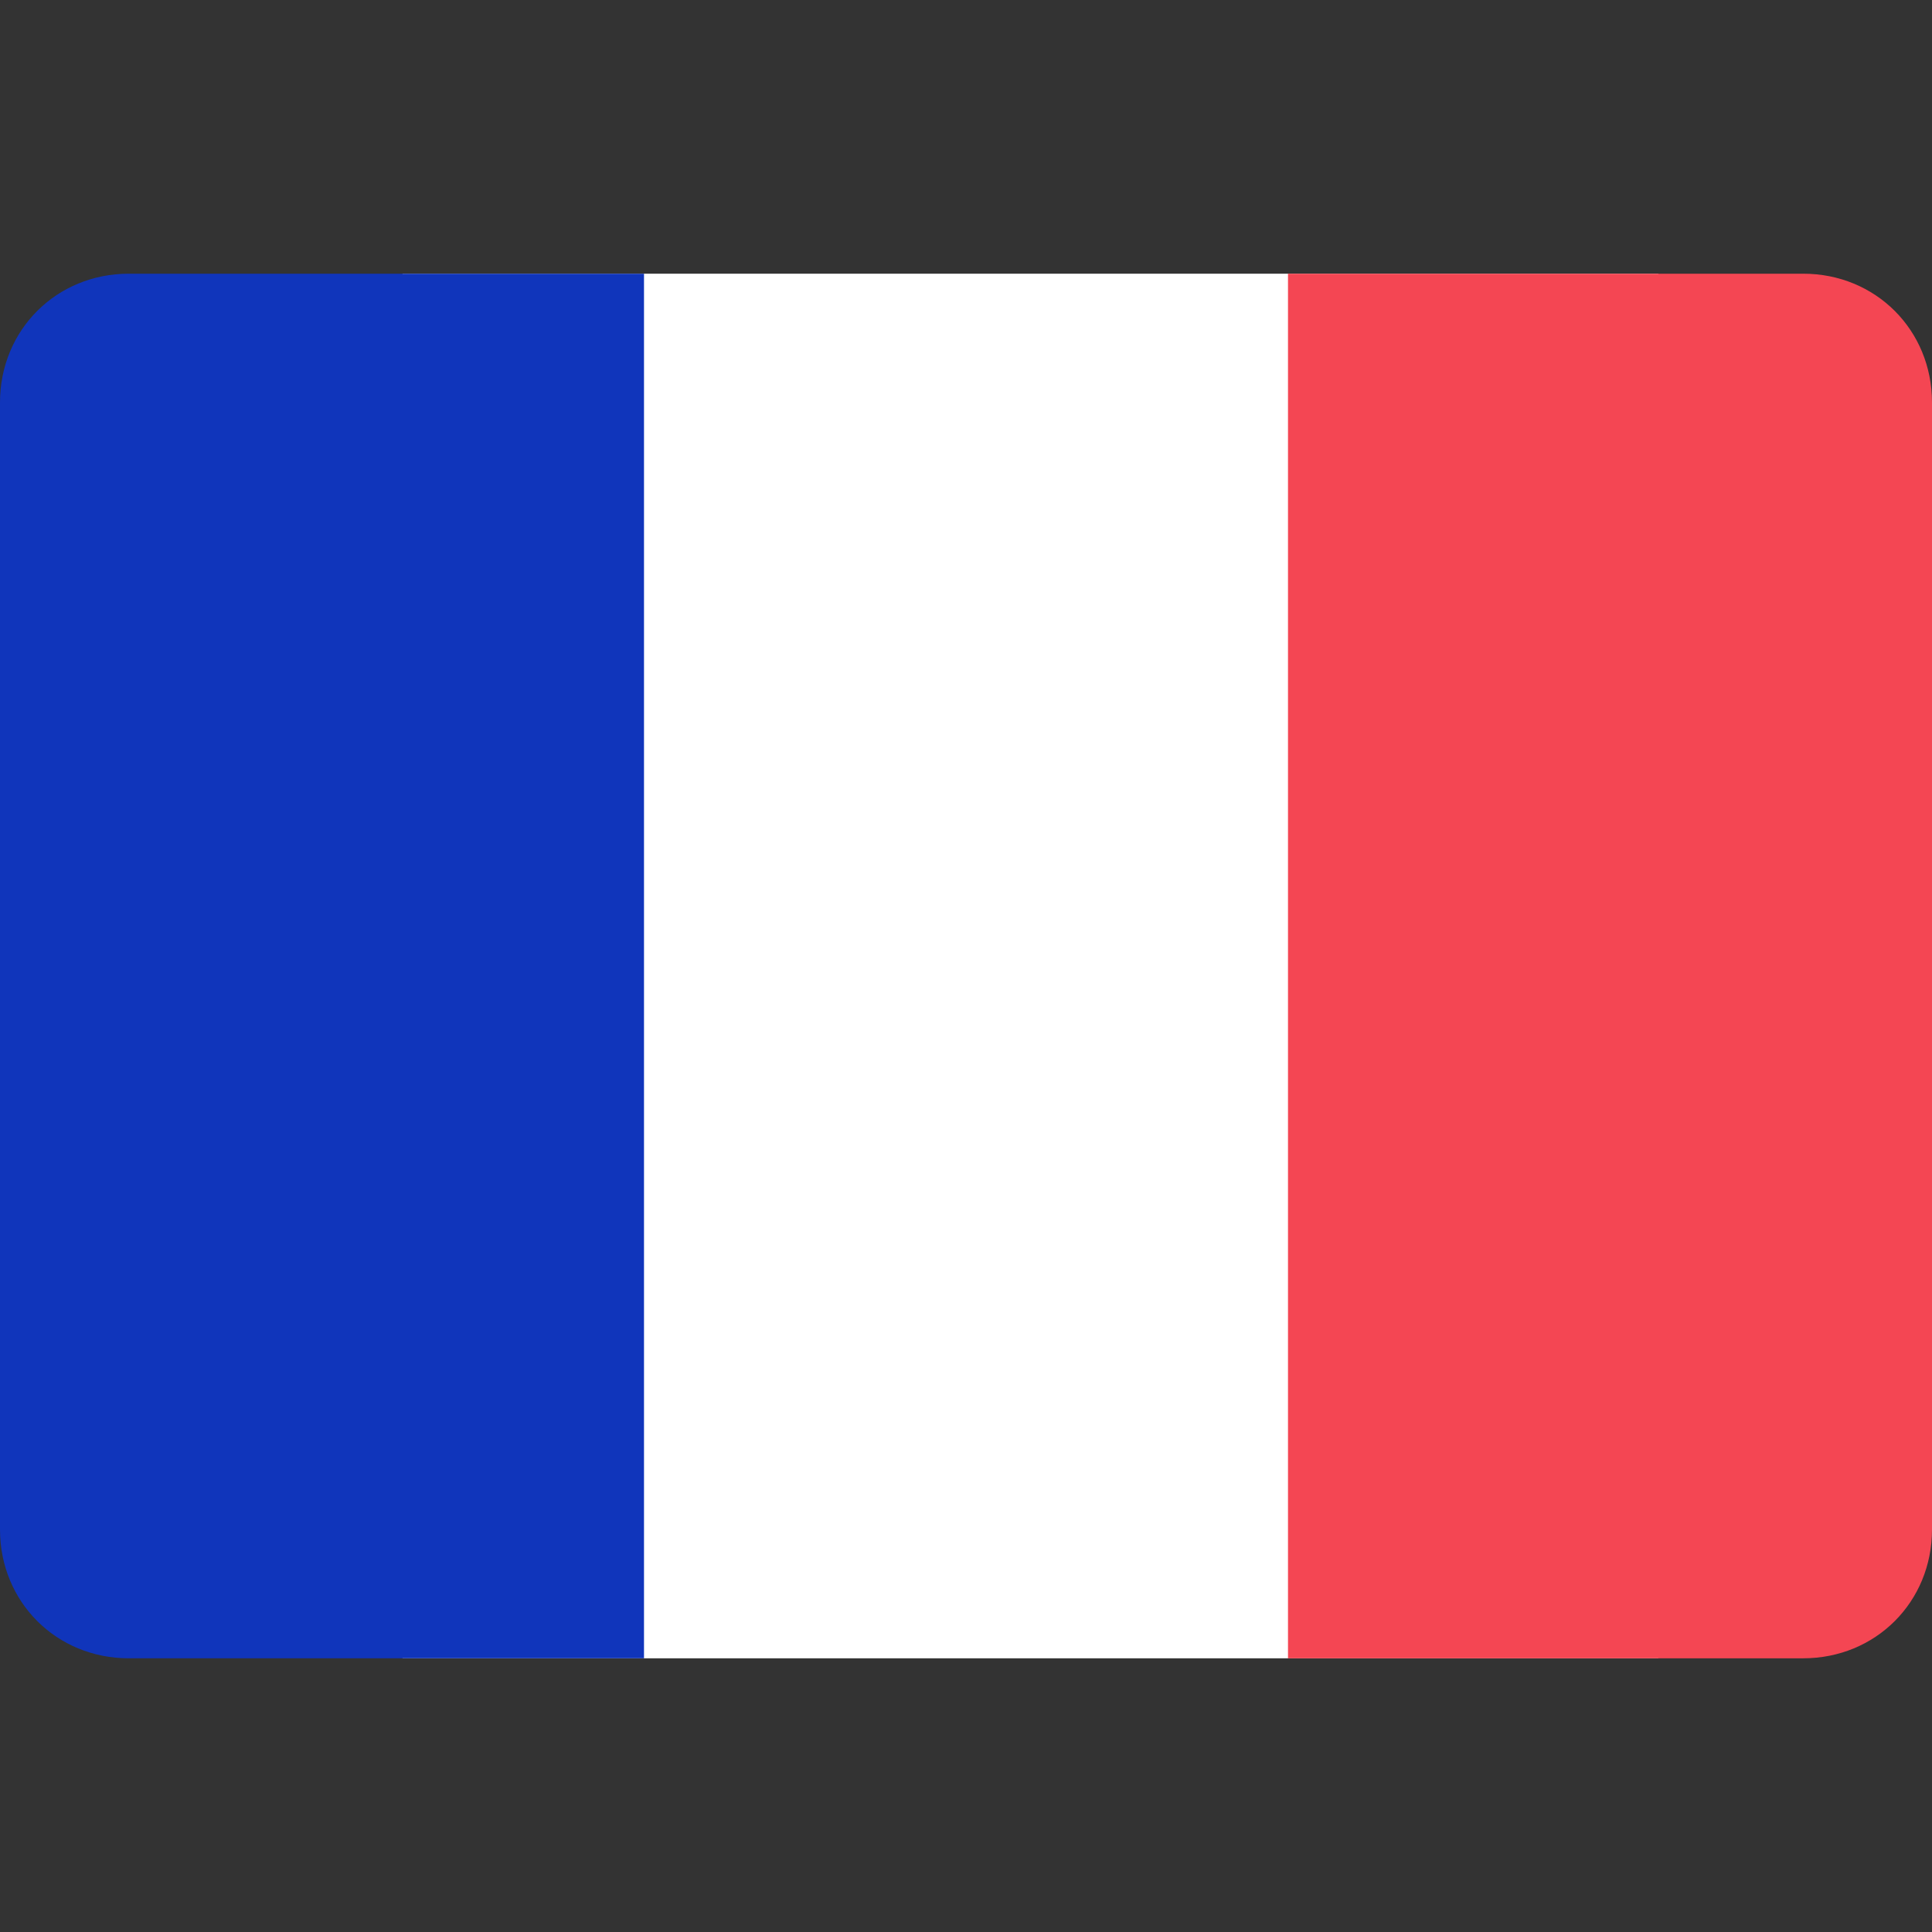 <?xml version="1.0" encoding="utf-8"?>
<!-- Generator: Adobe Illustrator 25.2.0, SVG Export Plug-In . SVG Version: 6.00 Build 0)  -->
<svg version="1.1" id="Calque_1" xmlns="http://www.w3.org/2000/svg" xmlns:xlink="http://www.w3.org/1999/xlink" x="0px" y="0px"
	 viewBox="0 0 24 24" style="enable-background:new 0 0 24 24;" xml:space="preserve">
<rect x="0" y="0" width="24" height="24" fill="#333333" stroke="none"/>
<style type="text/css">
	.st0{fill-rule:evenodd;clip-rule:evenodd;fill:#FFFFFF;}
	.st1{fill-rule:evenodd;clip-rule:evenodd;fill:#F44653;}
	.st2{fill-rule:evenodd;clip-rule:evenodd;fill:#1035BB;}
</style>
<g>
	<rect x="5" y="3.4" class="st0" width="15.6" height="17.2"/>
	<path class="st1" d="M22.4,3.4H16v17.2h6.4c0.9,0,1.6-0.7,1.6-1.6V5C24,4.1,23.3,3.4,22.4,3.4z"/>
	<path class="st2" d="M1.6,3.4C0.7,3.4,0,4.1,0,5v14c0,0.9,0.7,1.6,1.6,1.6H8V3.4H1.6z"/>
</g>
</svg>
